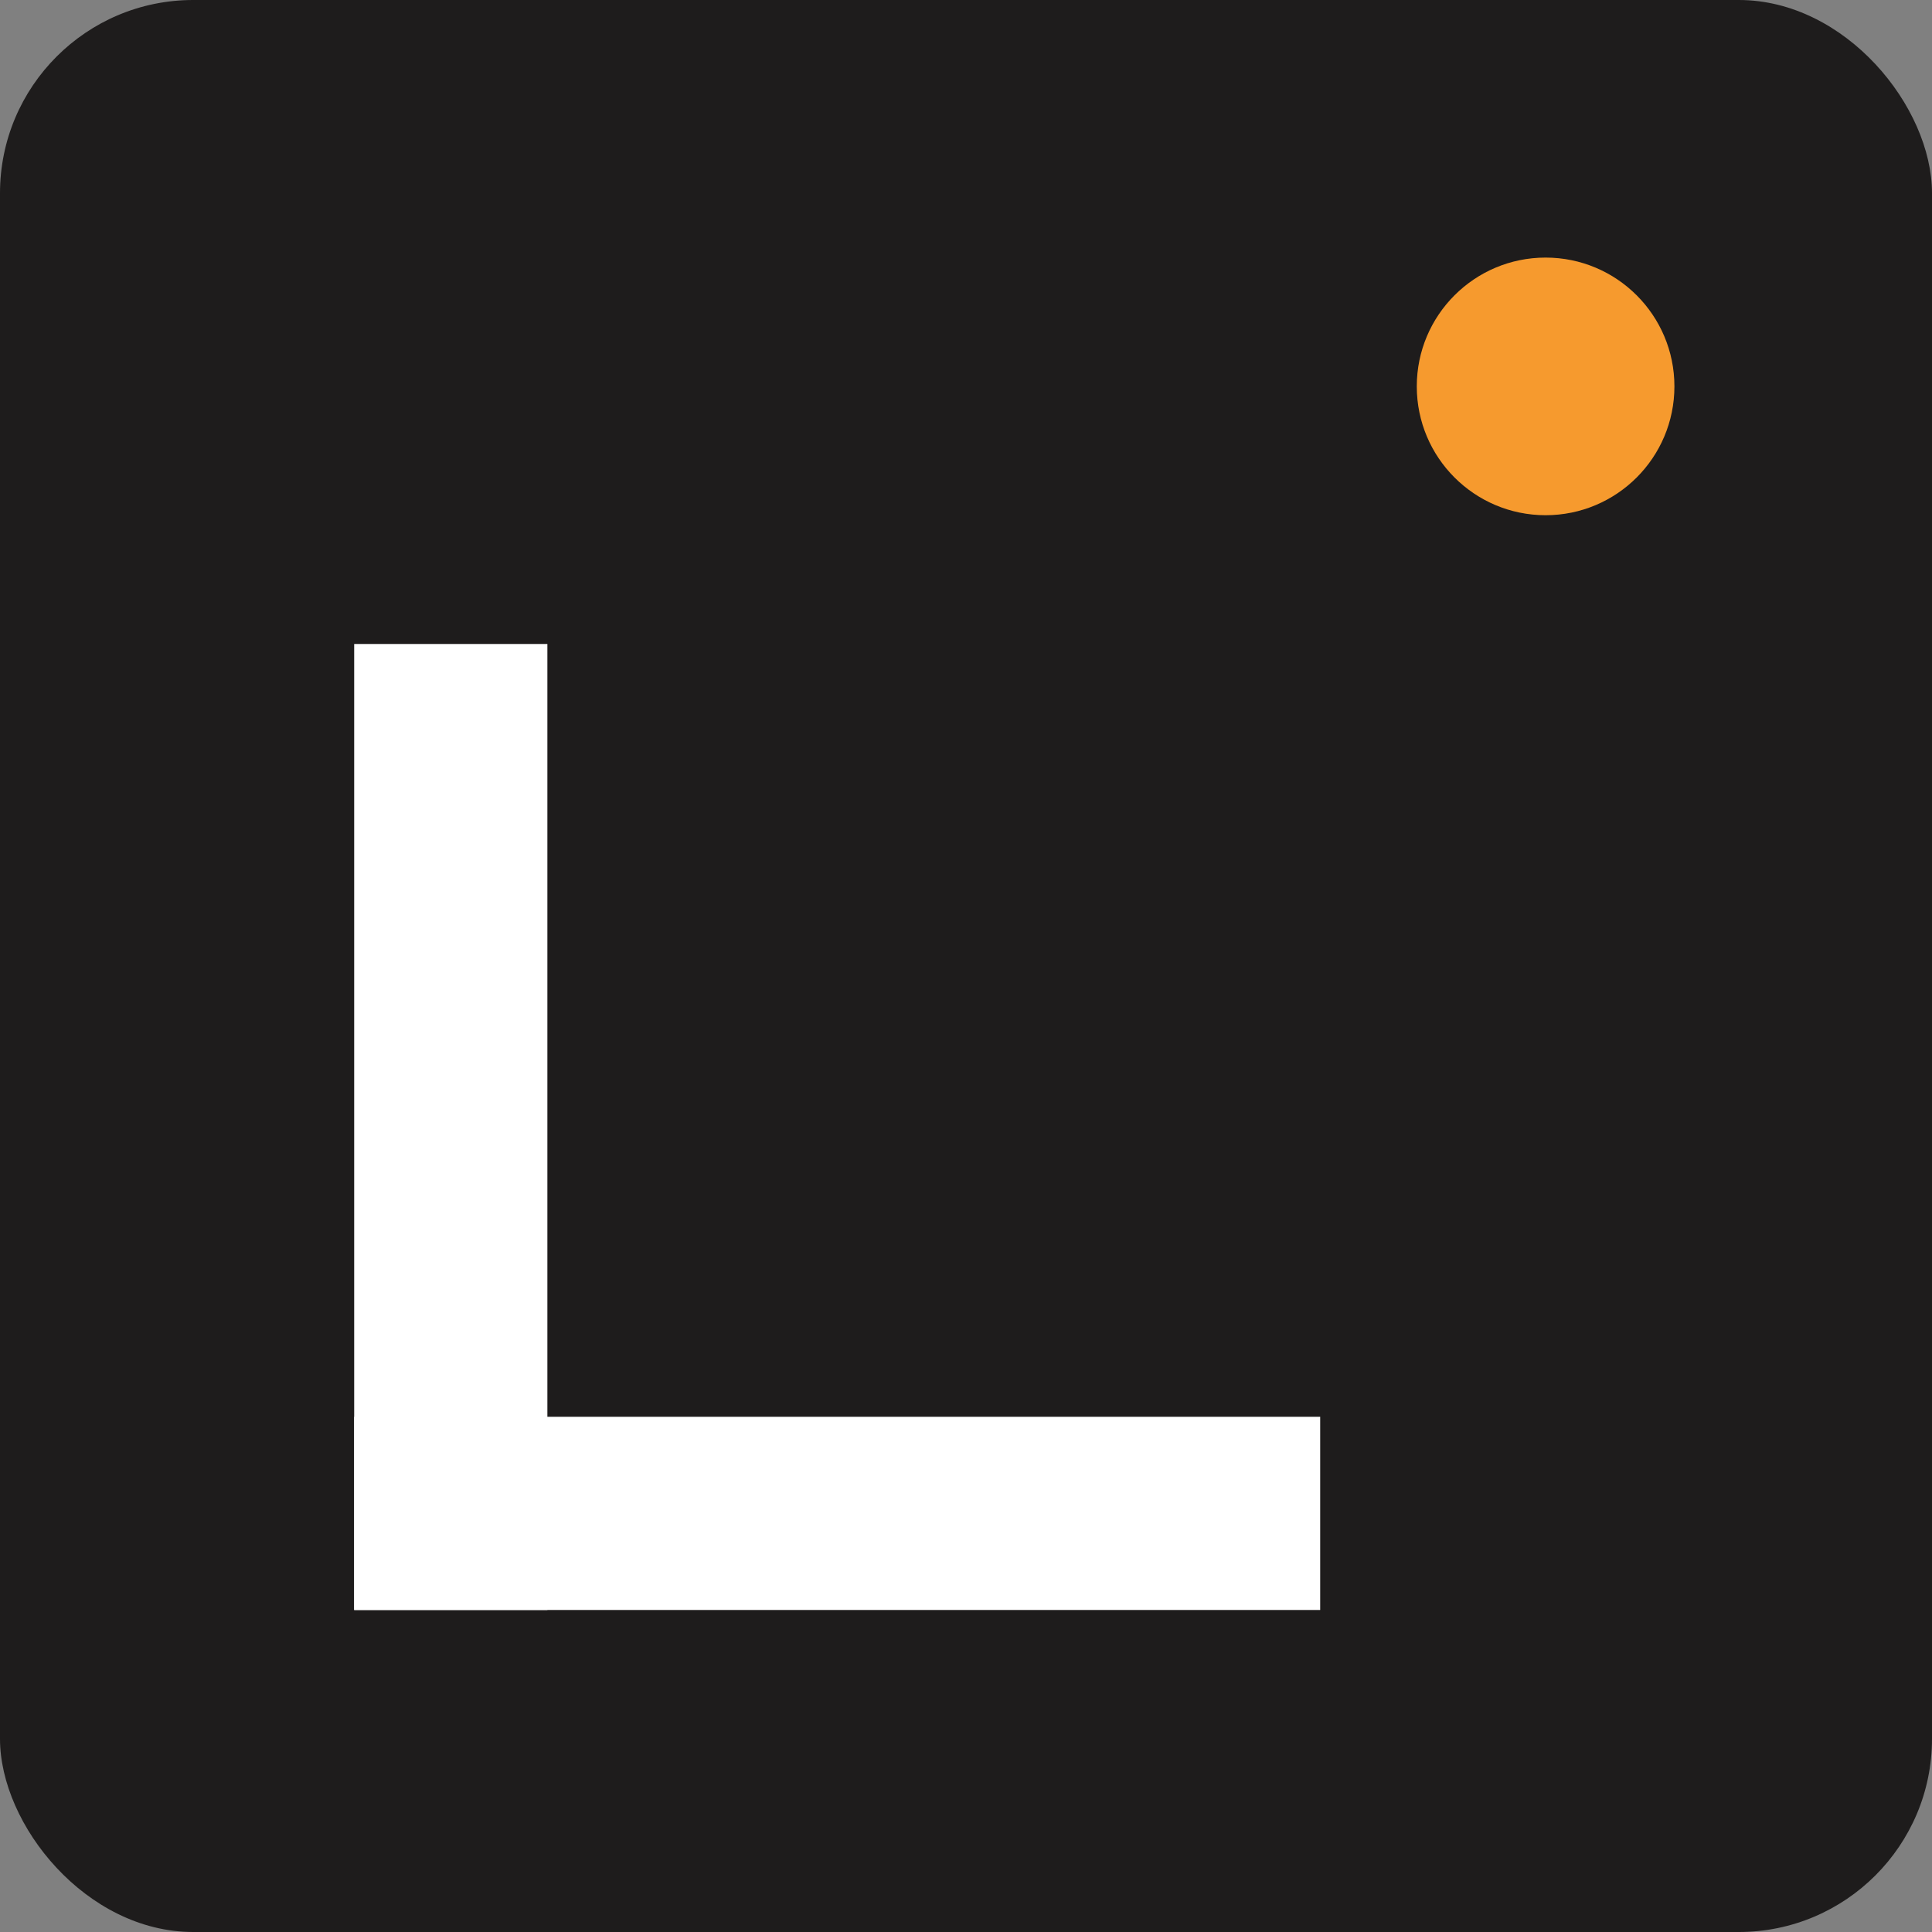 <svg width="40" height="40" viewBox="0 0 40 40" fill="none" xmlns="http://www.w3.org/2000/svg">
<rect x="0" y="0" width="40" height="40" fill="#808080" stroke="none"/>
<rect width="40" height="40" rx="4" fill="#1E1C1C"/>
<rect x="7.333" y="13.333" width="4" height="20" fill="white"/>
<rect x="7.333" y="29.333" width="20" height="4" fill="white"/>
<circle cx="32" cy="8" r="2.667" fill="#F69A2E"/>
</svg>
